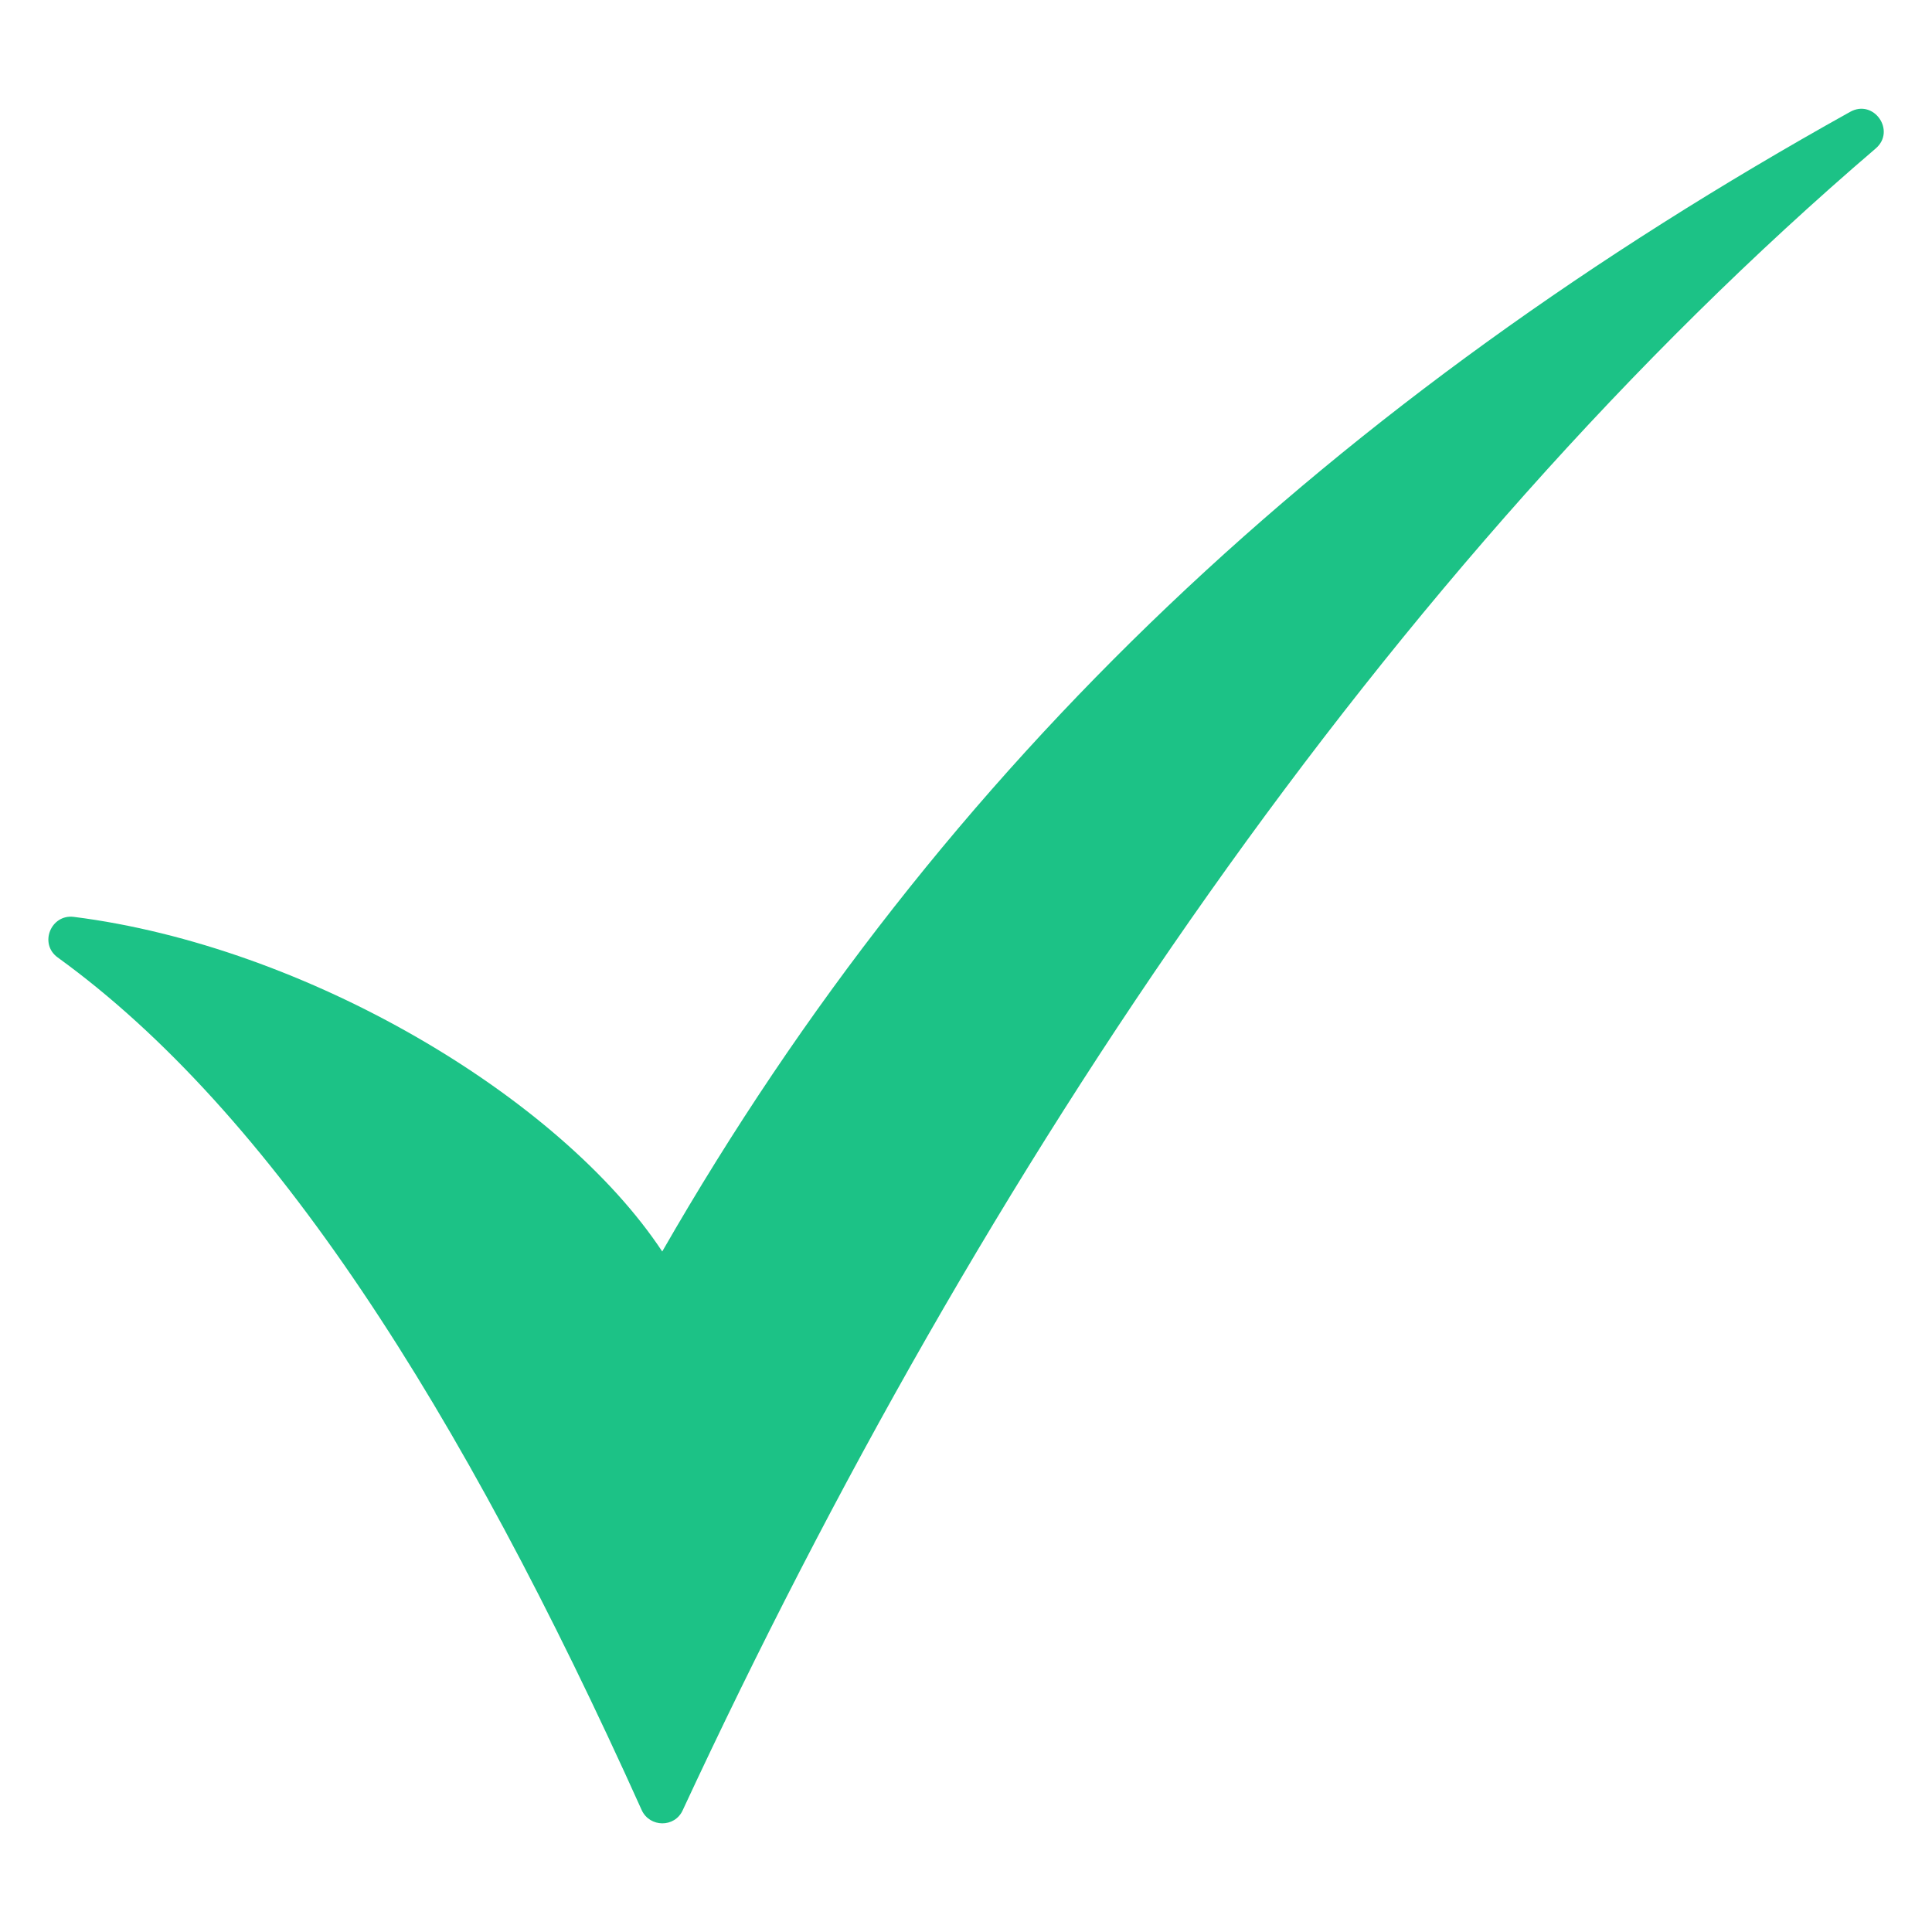 <svg width="35" height="35" viewBox="0 0 35 35" fill="none" xmlns="http://www.w3.org/2000/svg">
<path d="M33.981 2.689C25.14 10.257 17.812 21.078 12.368 32.794C12.223 33.114 11.772 33.107 11.626 32.794C8.344 25.502 4.917 20.146 1.045 17.345C0.703 17.097 0.922 16.559 1.336 16.61C5.543 17.141 10.142 19.87 11.997 22.672C17.084 13.808 24.186 7.222 33.516 2.027C33.945 1.786 34.352 2.369 33.981 2.689Z" fill="#1CC286"/>
</svg>
